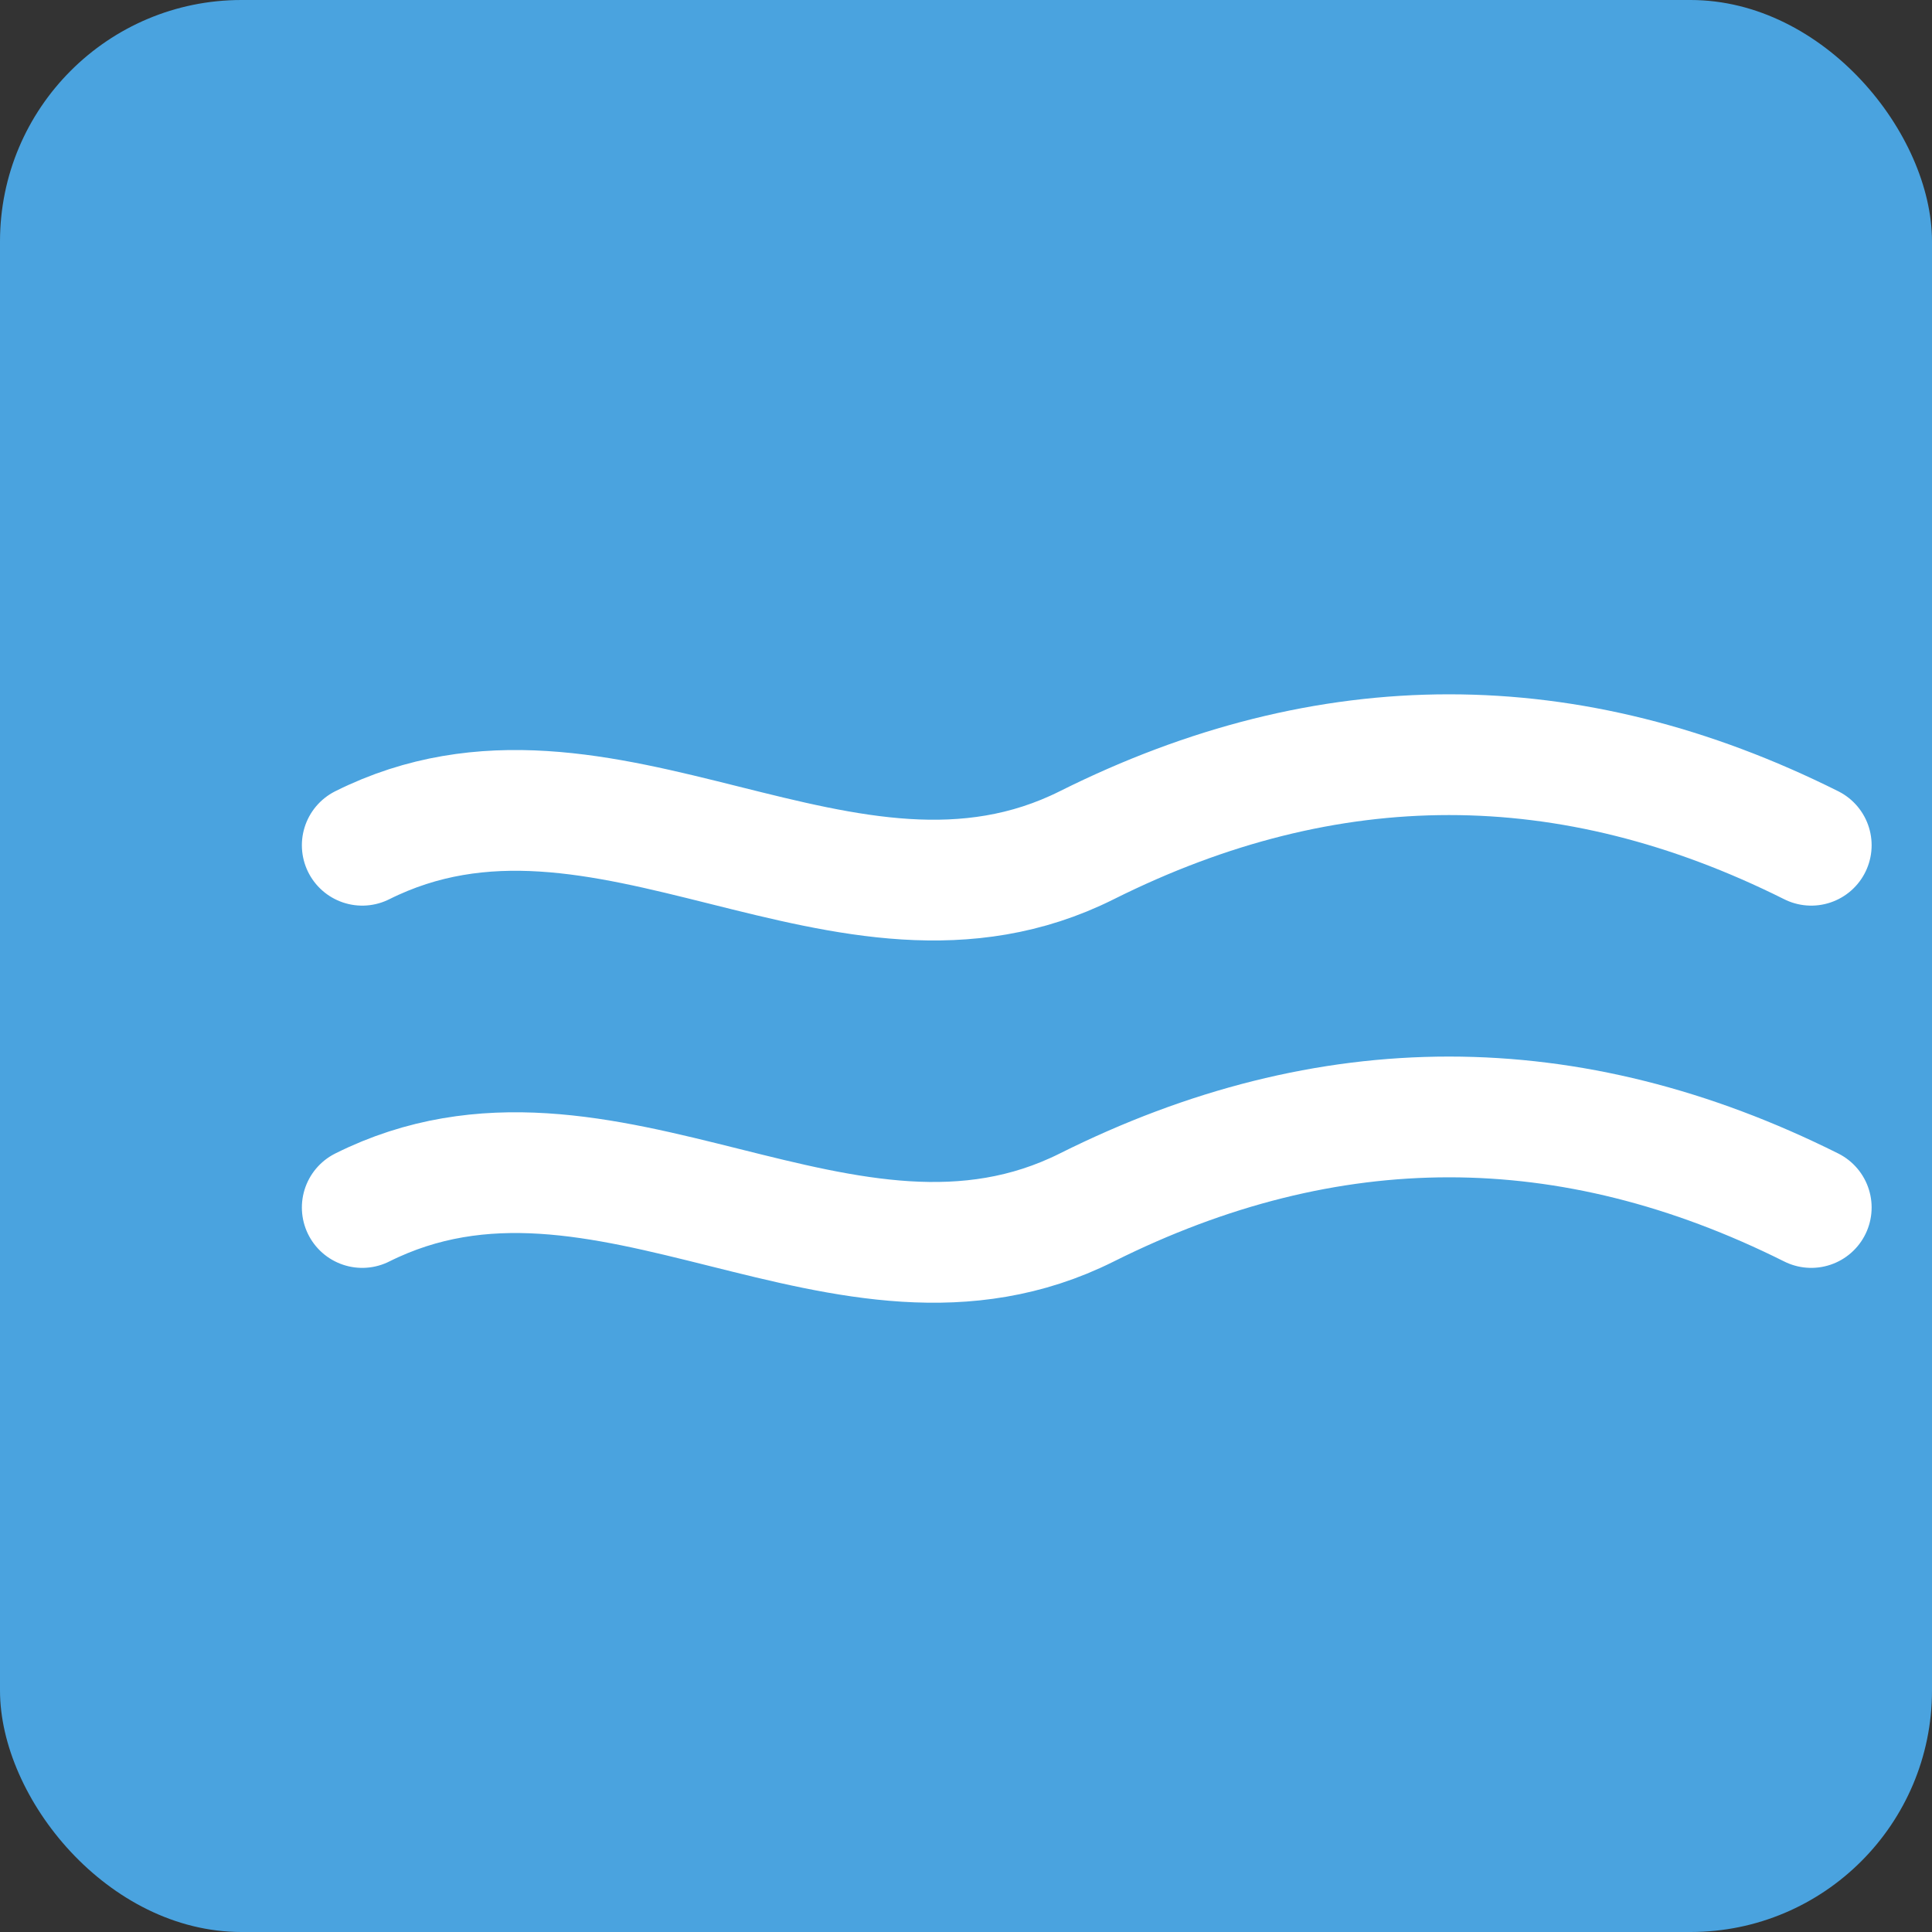 <svg xmlns="http://www.w3.org/2000/svg" viewBox="0 0 64 64" fill="none">
  <rect x="0" y="0" width="64" height="64" fill="#333333" stroke="none"/>
  <rect width="64" height="64" rx="8" fill="#4aa3df"/>
  <path d="M12 40c8-4 16 4 24 0s16-4 24 0" stroke="white" stroke-width="4" stroke-linecap="round" stroke-linejoin="round"/>
  <path d="M12 28c8-4 16 4 24 0s16-4 24 0" stroke="white" stroke-width="4" stroke-linecap="round" stroke-linejoin="round"/>
</svg>

